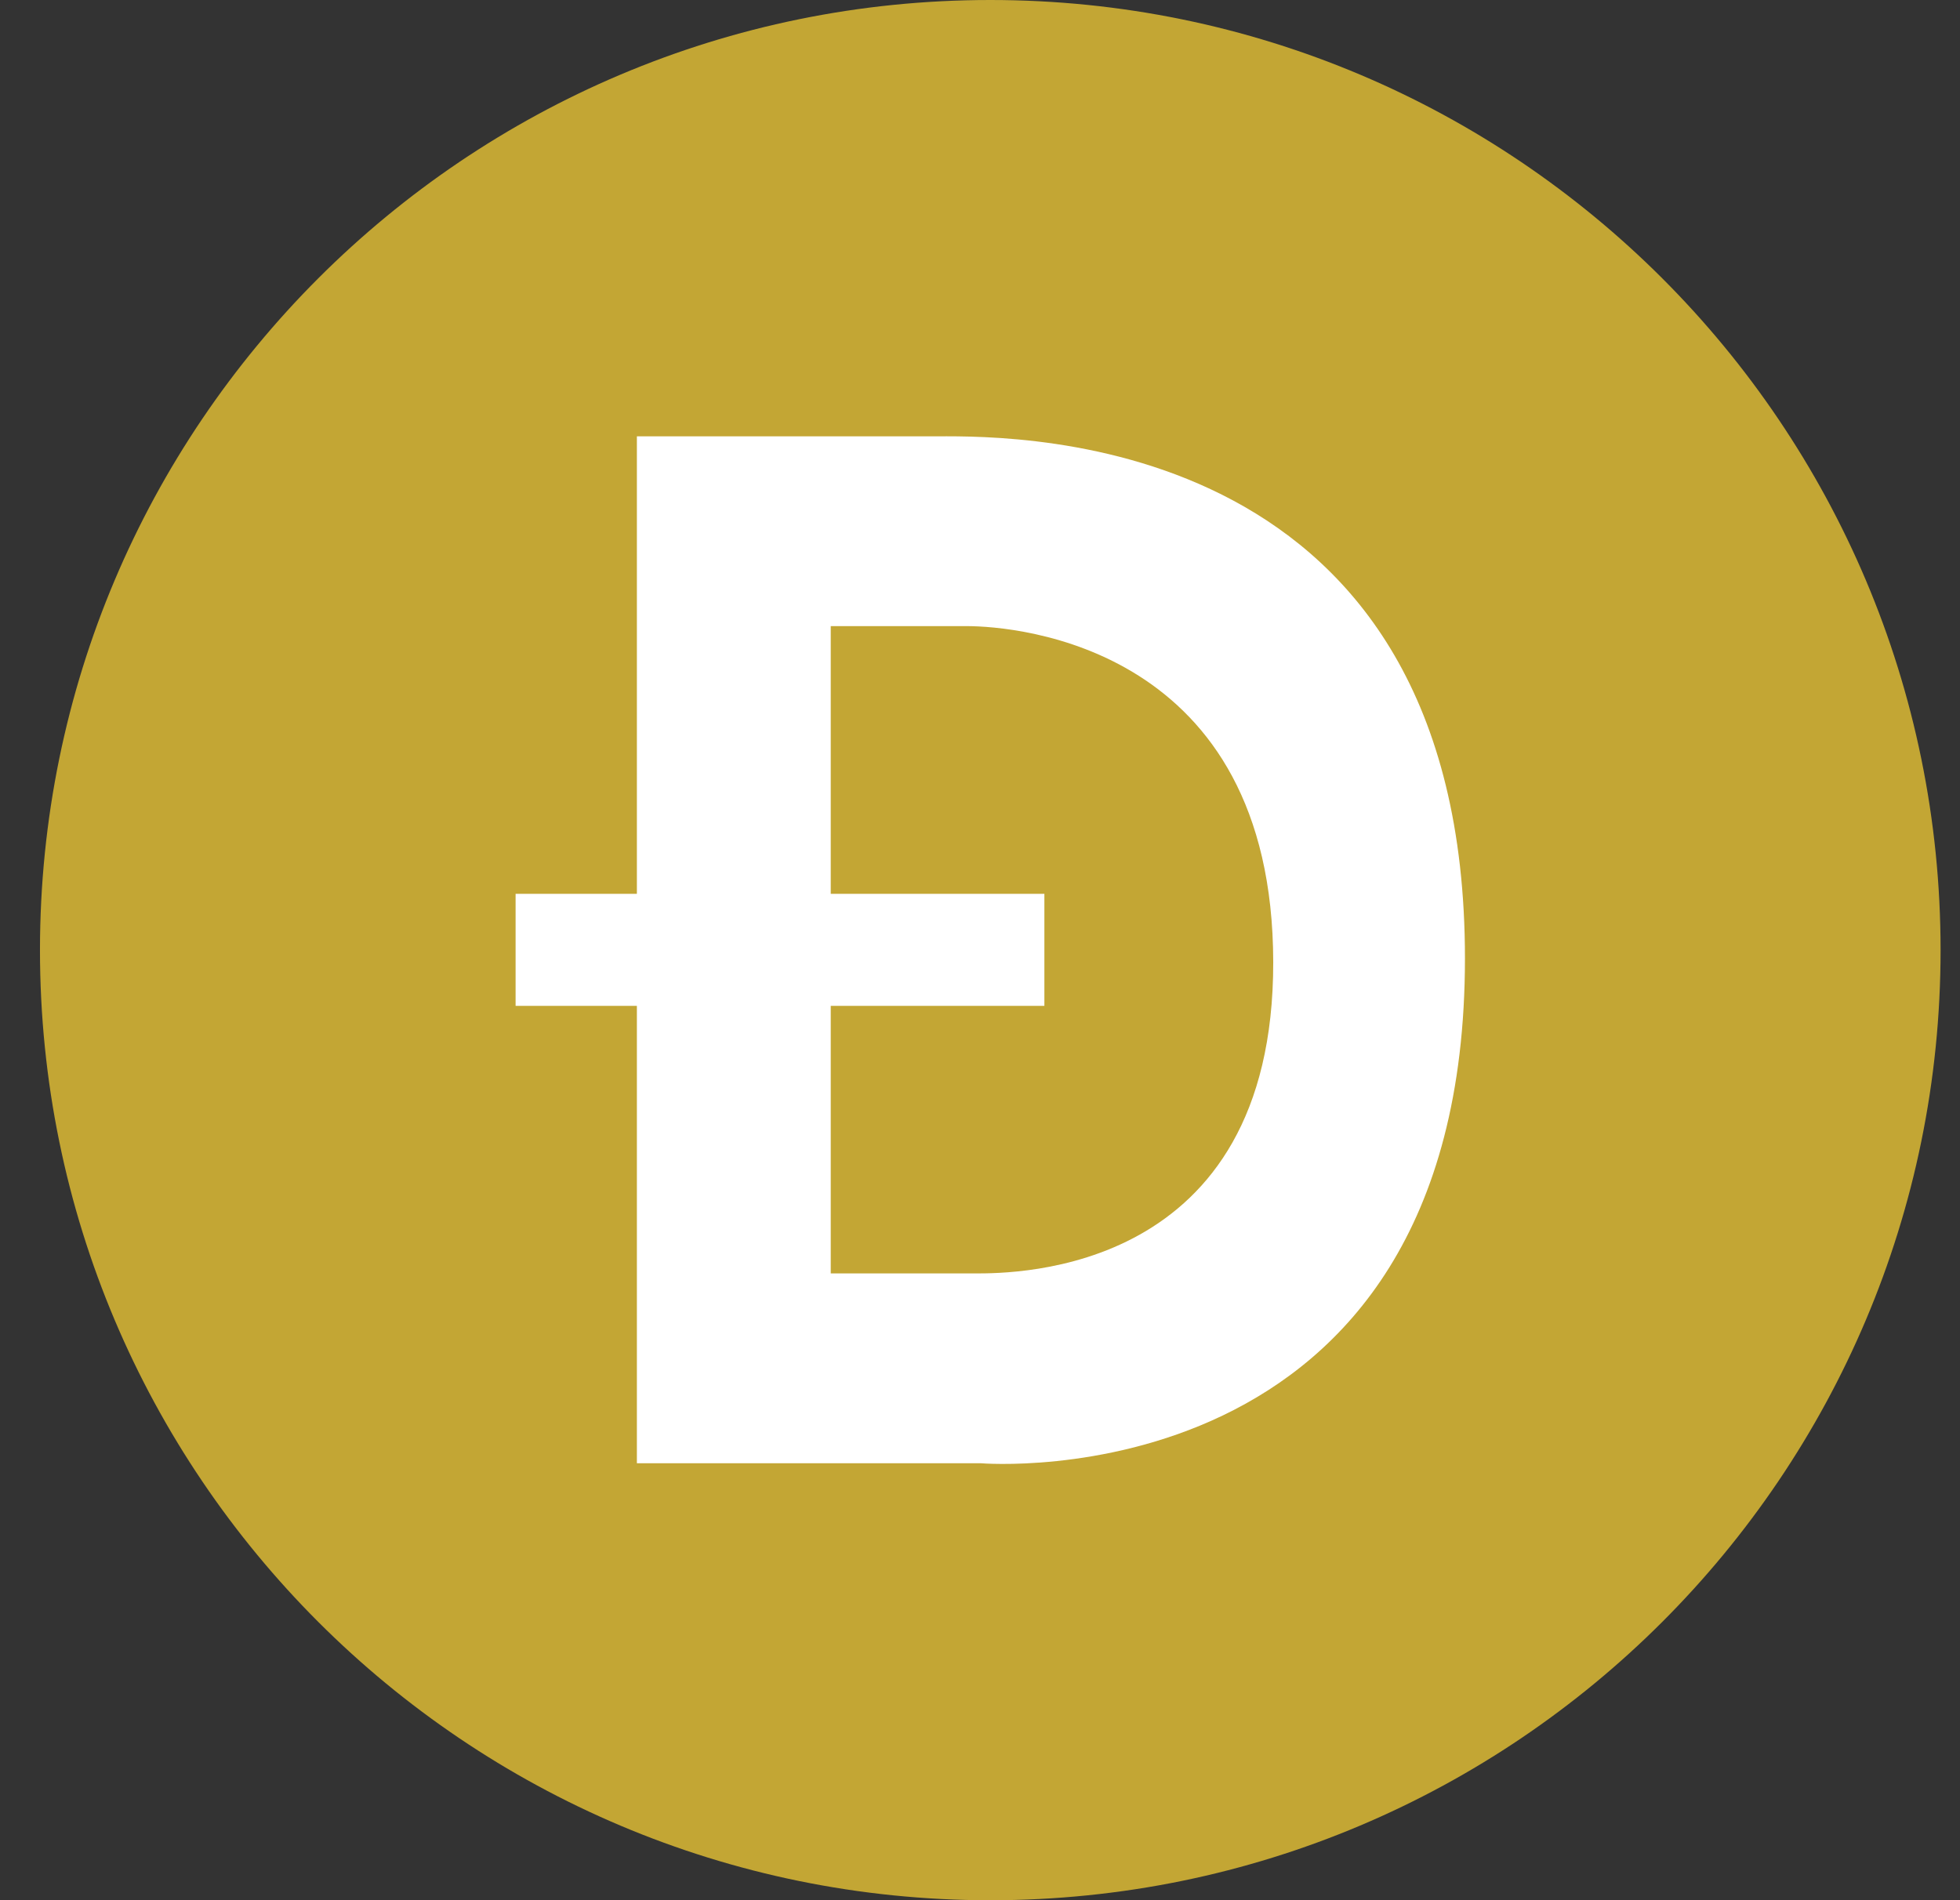 <svg width="33" height="32" viewBox="0 0 33 32" fill="none" xmlns="http://www.w3.org/2000/svg">
<rect x="0" y="0" width="33" height="32" fill="#333333" stroke="none"/>
<path fill-rule="evenodd" clip-rule="evenodd" d="M16.673 32.001C25.509 32.001 32.673 24.837 32.673 16C32.673 7.164 25.509 0 16.673 0C7.836 0 0.673 7.164 0.673 16C0.673 24.837 7.836 32.001 16.673 32.001Z" fill="#C3A634"/>
<path fill-rule="evenodd" clip-rule="evenodd" d="M10.723 24.642H16.518C16.518 24.642 24.665 25.325 24.665 16.14C24.665 7.31 17.225 7.341 15.787 7.348C15.754 7.348 15.723 7.348 15.696 7.348H10.723V15.052H8.681V16.939H10.723V24.642ZM16.273 10.544H13.987V15.052H17.584V16.939H13.987V21.445L16.409 21.445C17.107 21.446 21.444 21.452 21.437 16.202C21.43 10.889 17.128 10.544 16.273 10.544Z" fill="white"/>
</svg>
